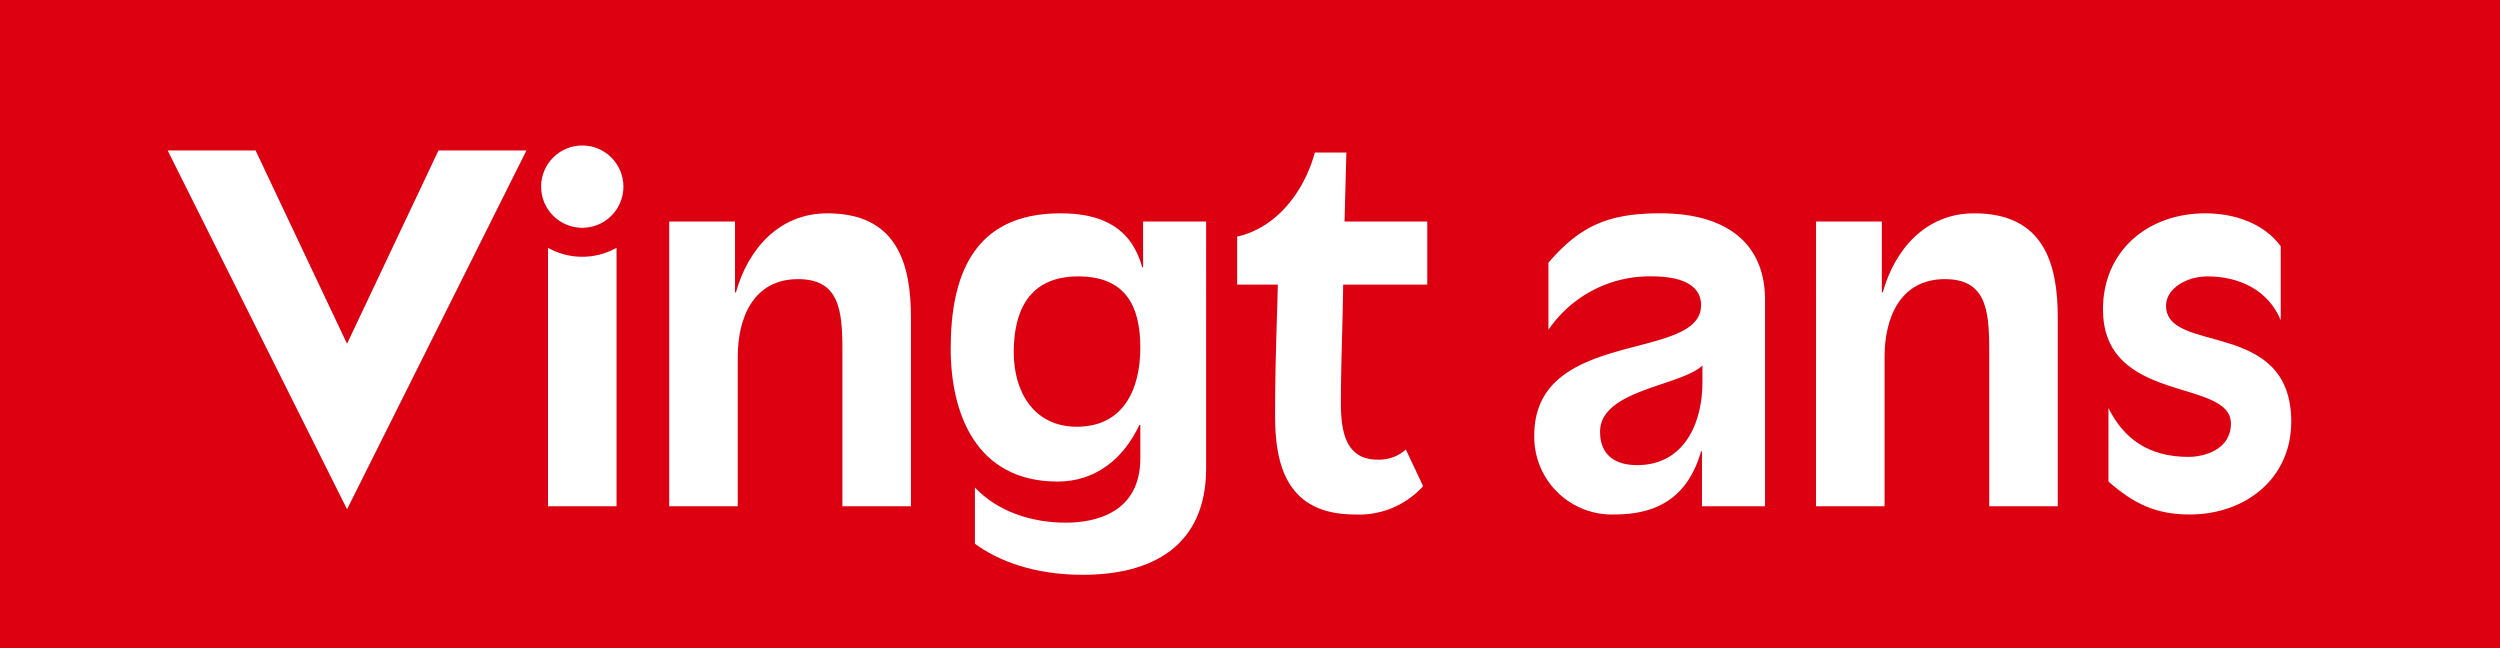 <svg xmlns="http://www.w3.org/2000/svg" width="410" height="106.296" viewBox="0 0 410 106.296">
  <g id="hist-title-01" transform="translate(-2517.204 -3302.395)">
    <rect id="長方形_229" data-name="長方形 229" width="410" height="106.296" transform="translate(2517.204 3302.395)" fill="#d01"/>
    <g id="グループ_512" data-name="グループ 512">
      <path id="パス_1804" data-name="パス 1804" d="M2626.954,3338.73h10.792v11.616h.15c1.949-6.969,6.97-12.965,14.989-12.965,11.391,0,13.714,8.169,13.714,17.087v30.952h-11.241v-25.781c0-6.52-.6-11.466-7.269-11.466-7.345,0-9.893,6.37-9.893,12.74v24.507h-11.242Z" fill="#fff"/>
      <path id="パス_1805" data-name="パス 1805" d="M2715.01,3379.2c0,12.741-8.843,17.462-20.234,17.462-8.02,0-13.94-2.323-17.687-5.1v-9.218c3.672,3.9,9.218,5.77,14.913,5.77,5.022,0,12.216-1.723,12.216-10.566v-5.471h-.15c-2.623,5.62-7.269,9.293-13.415,9.293-13.489,0-17.536-11.317-17.536-21.809,0-11.991,3.747-22.183,17.986-22.183,6.67,0,11.617,2.248,13.415,8.844h.15v-7.5h10.342Zm-20.984-31.476c-8.094,0-10.567,5.7-10.567,12.441,0,6.595,3.372,12.216,10.342,12.216,7.495,0,10.417-5.921,10.417-12.966C2704.218,3352.52,2701.745,3347.723,2694.026,3347.723Z" fill="#fff"/>
      <path id="パス_1806" data-name="パス 1806" d="M2796.329,3376.426h-.15c-2.1,7.2-6.745,10.343-14.239,10.343a12.728,12.728,0,0,1-13.115-12.966c0-17.686,27.354-11.99,27.354-21.358,0-3.448-3.523-4.722-7.944-4.722a20.058,20.058,0,0,0-17.087,8.769v-11.017c5.171-6,9.742-8.094,18.361-8.094,10.043,0,17.162,4.272,17.162,14.239v33.8h-10.342Zm.075-14.089c-3.522,3.373-16.788,3.972-16.788,10.867,0,3.747,2.4,5.471,6.071,5.471,7.644,0,10.717-6.745,10.717-13.64Z" fill="#fff"/>
      <path id="パス_1807" data-name="パス 1807" d="M2815.034,3338.73h10.791v11.616h.15c1.949-6.969,6.97-12.965,14.989-12.965,11.392,0,13.714,8.169,13.714,17.087v30.952h-11.241v-25.781c0-6.52-.6-11.466-7.269-11.466-7.344,0-9.893,6.37-9.893,12.74v24.507h-11.241Z" fill="#fff"/>
      <path id="パス_1808" data-name="パス 1808" d="M2862.991,3369.307c2.474,5.021,6.595,8.019,13.115,8.019,2.623,0,6.97-1.2,6.97-5.471,0-7.494-20.984-3.073-20.984-18.736,0-9.518,7.27-15.738,16.788-15.738,5.02,0,9.742,1.8,12.365,5.4v12.141c-2.024-4.946-6.82-7.2-11.991-7.2-3.522,0-6.819,2.024-6.819,4.8,0,8.094,20.534,2.023,20.534,19.035,0,9.368-7.569,15.214-16.637,15.214-5.621,0-9.218-1.8-13.341-5.4Z" fill="#fff"/>
      <g id="グループ_511" data-name="グループ 511">
        <path id="パス_1809" data-name="パス 1809" d="M2607.075,3343.031v42.388h11.241v-42.387a11.463,11.463,0,0,1-11.241,0Z" fill="#fff"/>
        <circle id="楕円形_4" data-name="楕円形 4" cx="6.75" cy="6.75" r="6.75" transform="translate(2605.946 3326.254)" fill="#fff"/>
      </g>
      <path id="パス_1810" data-name="パス 1810" d="M2559.12,3327.071l14.995,31.7,15-31.7h14.425l-29.421,58.843-29.421-58.843Z" fill="#fff"/>
      <path id="パス_1811" data-name="パス 1811" d="M2747.764,3376.118a6.6,6.6,0,0,1-4.654,1.657c-5.1,0-6-4.421-6-9.218,0-6.445.3-12.965.374-19.485h13.79V3338.73h-13.565l.3-11.316h-5.172c-1.723,6.295-6.145,12.29-12.739,13.789v7.869h6.669c-.149,6.445-.45,12.965-.45,21.509,0,8.393,2.1,16.188,13.115,16.188a14.145,14.145,0,0,0,11.167-4.647Z" fill="#fff"/>
    </g>
  </g>
</svg>
